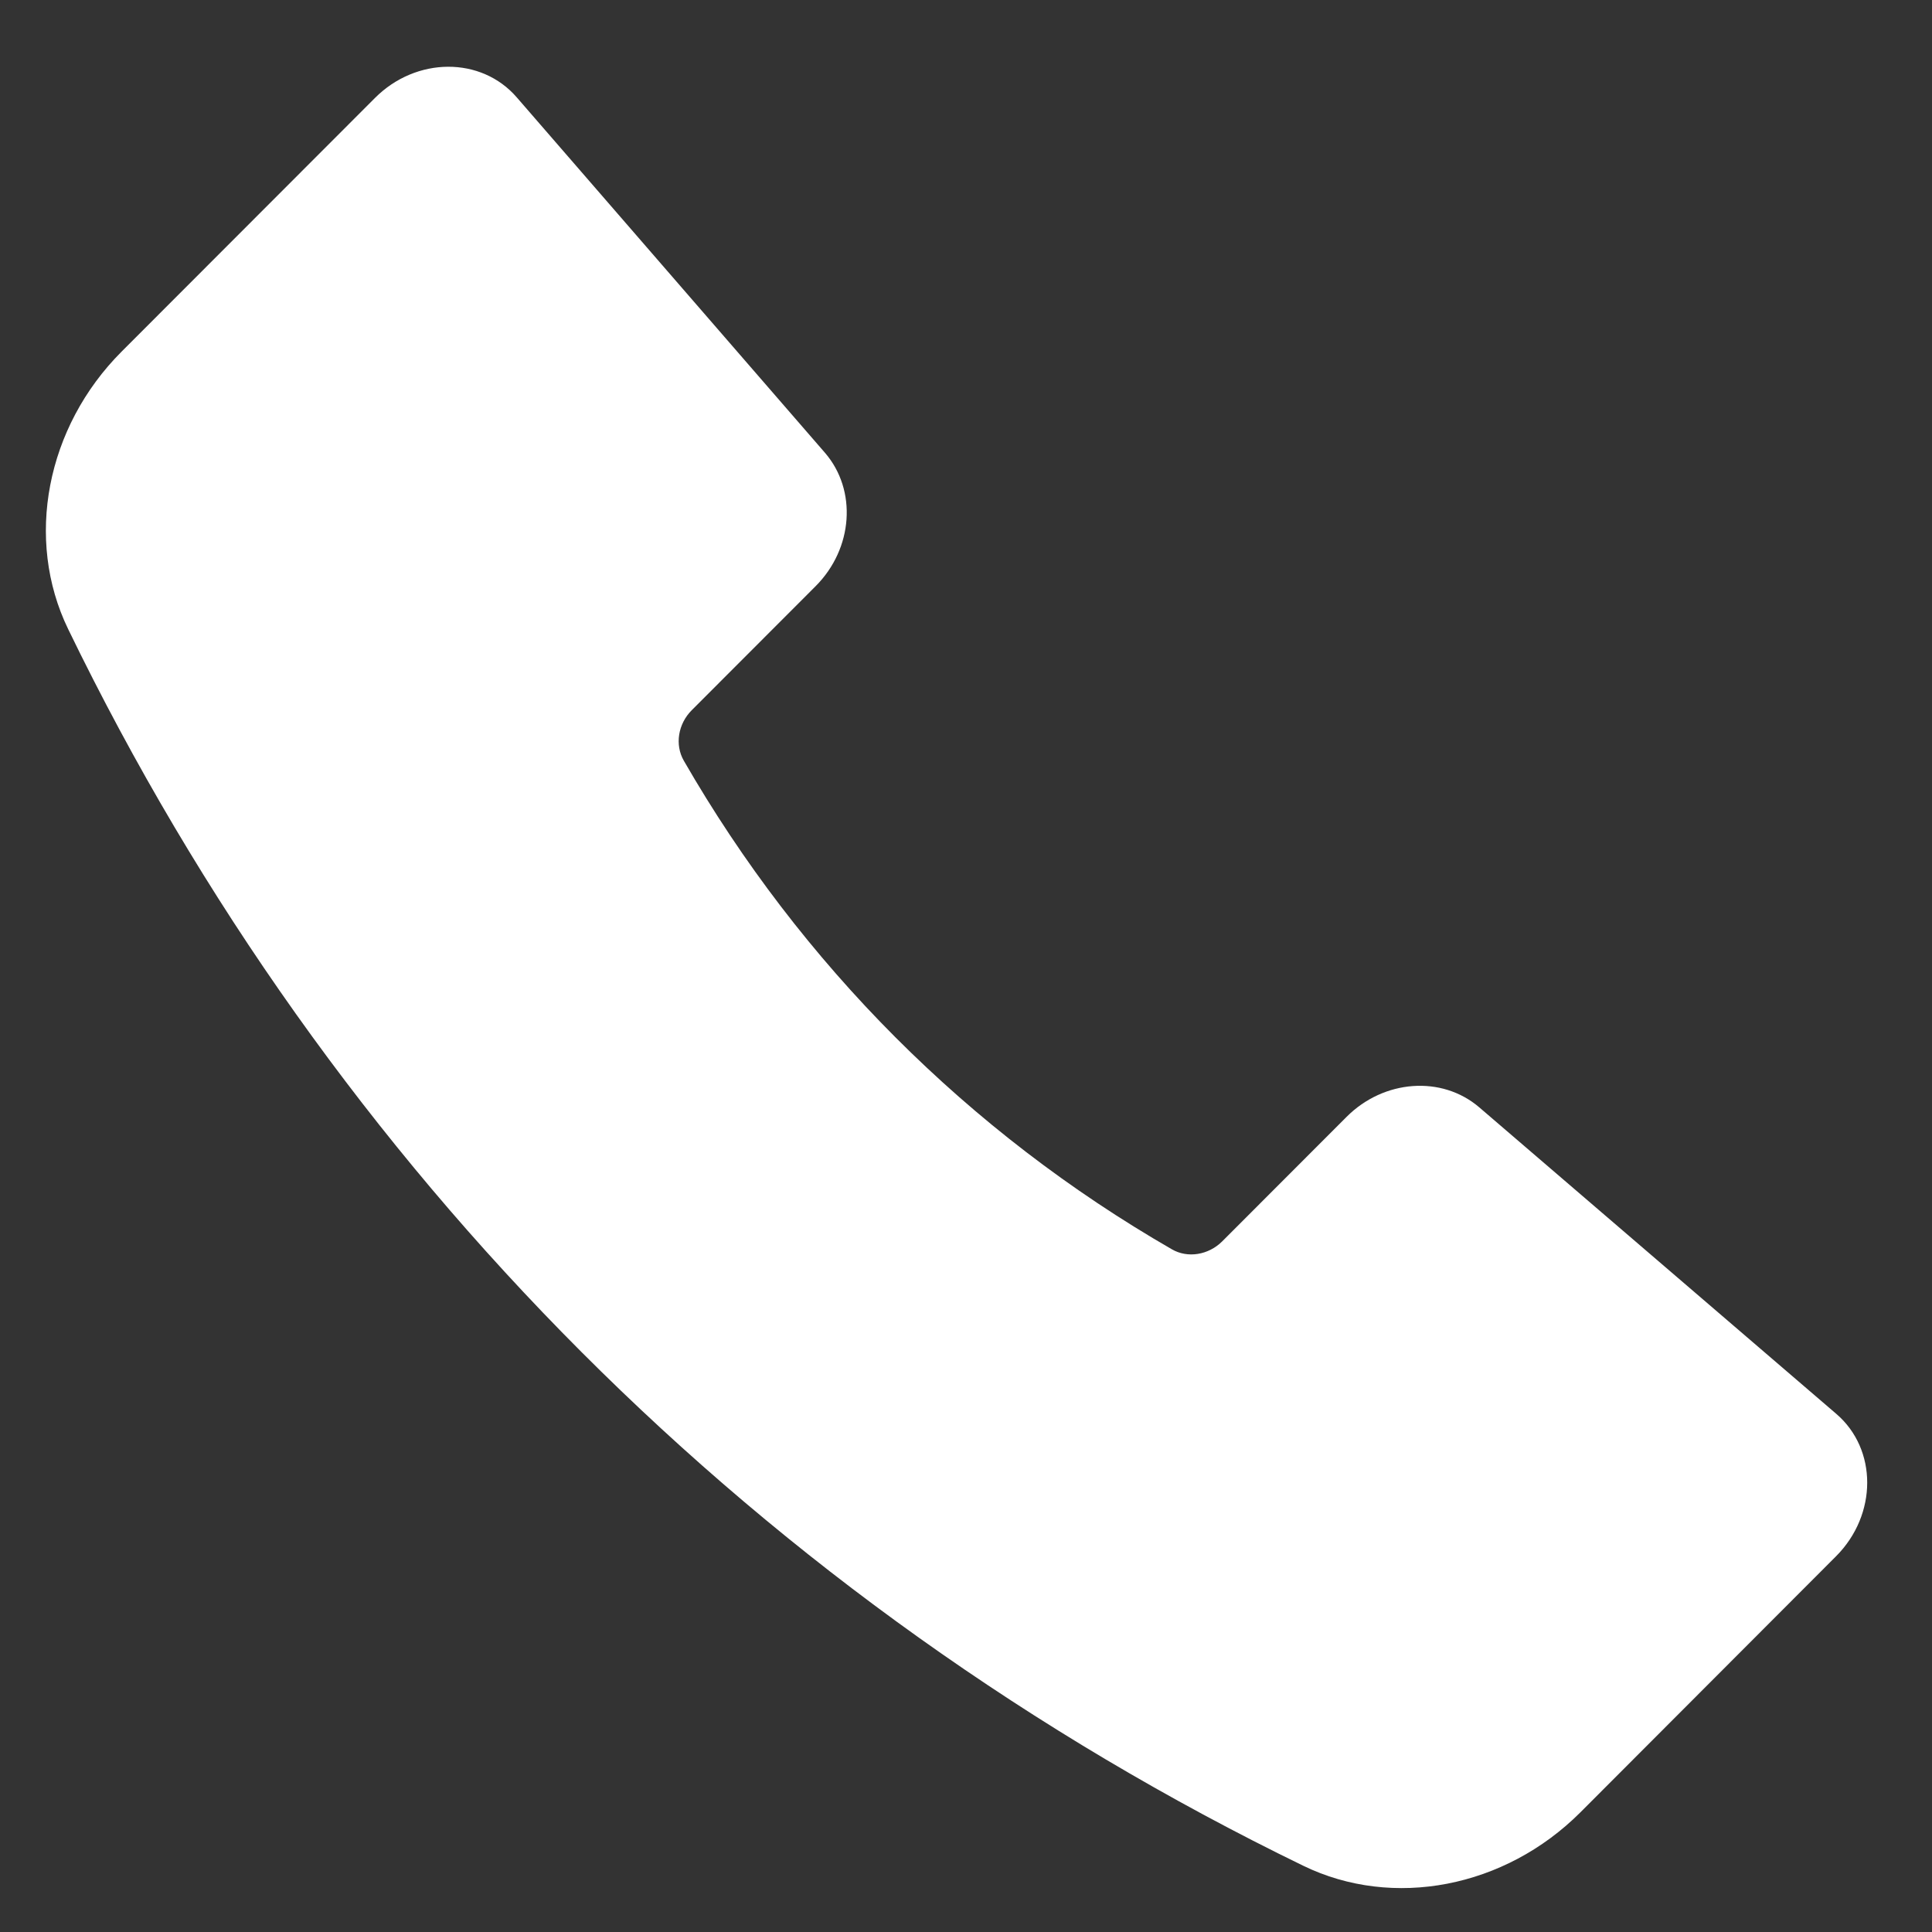 <svg width="14" height="14" viewBox="0 0 14 14" fill="none" xmlns="http://www.w3.org/2000/svg">
<rect x="0" y="0" width="14" height="14" fill="#333333" stroke="none"/>
<path d="M5.978 3.281L3.745 0.706C3.488 0.408 3.016 0.41 2.717 0.71L0.881 2.548C0.335 3.095 0.178 3.908 0.494 4.559C2.396 8.482 5.526 11.616 9.444 13.52C10.094 13.836 10.905 13.68 11.452 13.133L13.305 11.277C13.605 10.976 13.606 10.502 13.306 10.245L10.719 8.024C10.448 7.792 10.028 7.822 9.757 8.094L8.857 8.995C8.757 9.095 8.606 9.119 8.492 9.053C7.018 8.204 5.804 6.987 4.955 5.512C4.889 5.397 4.913 5.246 5.013 5.146L5.91 4.248C6.183 3.975 6.212 3.552 5.978 3.281Z" fill="white"/>
</svg>
